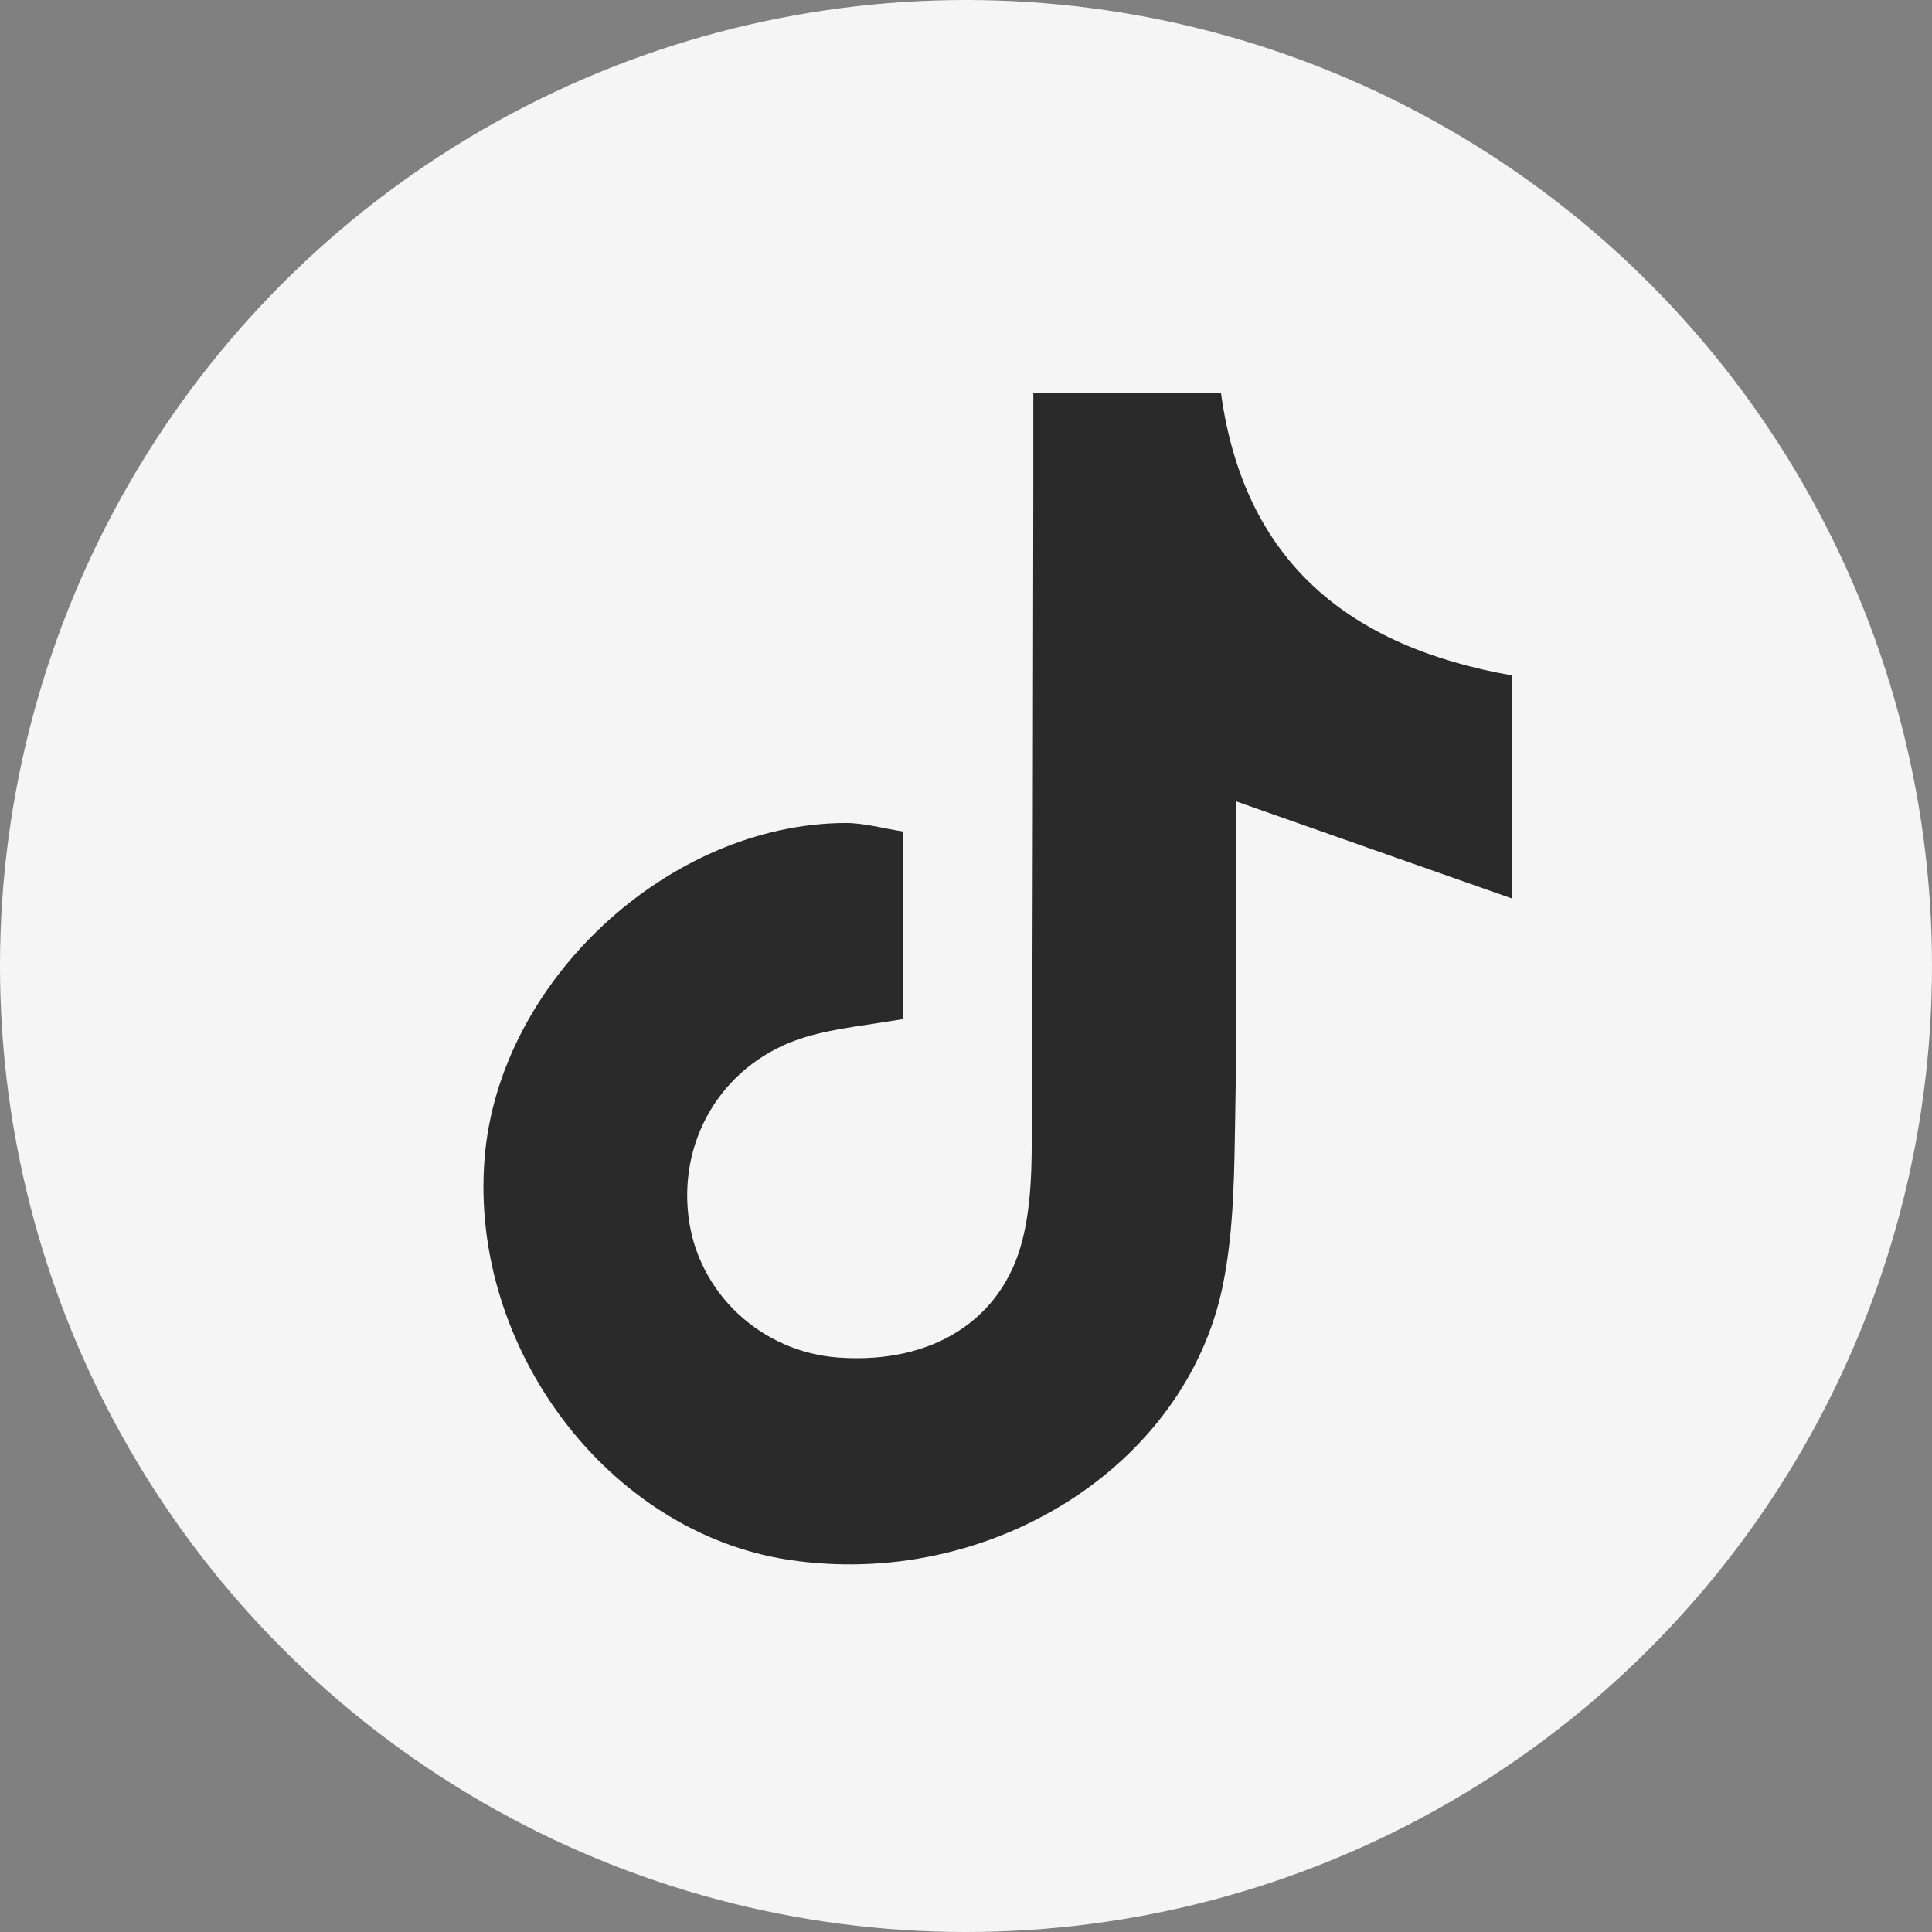 <?xml version="1.0" encoding="UTF-8"?>
<svg id="Layer_1" xmlns="http://www.w3.org/2000/svg" viewBox="0 0 97 97">
  <rect x="0" y="0" width="97" height="97" fill="#808080" stroke="none"/>
  <defs>
    <style>
      .cls-1 {
        fill: #2a2a2a;
      }

      .cls-2 {
        fill: #f5f5f5;
      }
    </style>
  </defs>
  <circle class="cls-2" cx="48.5" cy="48.5" r="48.5"/>
  <path class="cls-1" d="M51.87,19.72h9.43c1.16,8.51,6.47,12.76,14.61,14.19v11.2c-4.79-1.69-9.12-3.21-13.86-4.88,0,5.06.07,10.33-.03,15.59-.05,2.9-.05,5.87-.62,8.69-1.86,9.17-11.77,15.33-21.83,13.8-9.02-1.38-16.01-10.62-15.24-20.16.71-8.88,9.23-16.8,18.13-16.83.93,0,1.87.27,2.89.43v9.41c-1.68.3-3.35.44-4.92.91-3.97,1.2-6.34,4.91-5.87,8.96.44,3.85,3.63,6.86,7.56,7.13,4.67.33,8.21-1.87,9.22-5.93.38-1.51.45-3.12.46-4.69.06-11.18.06-22.35.08-33.53,0-1.32,0-2.64,0-4.29Z"/>
</svg>